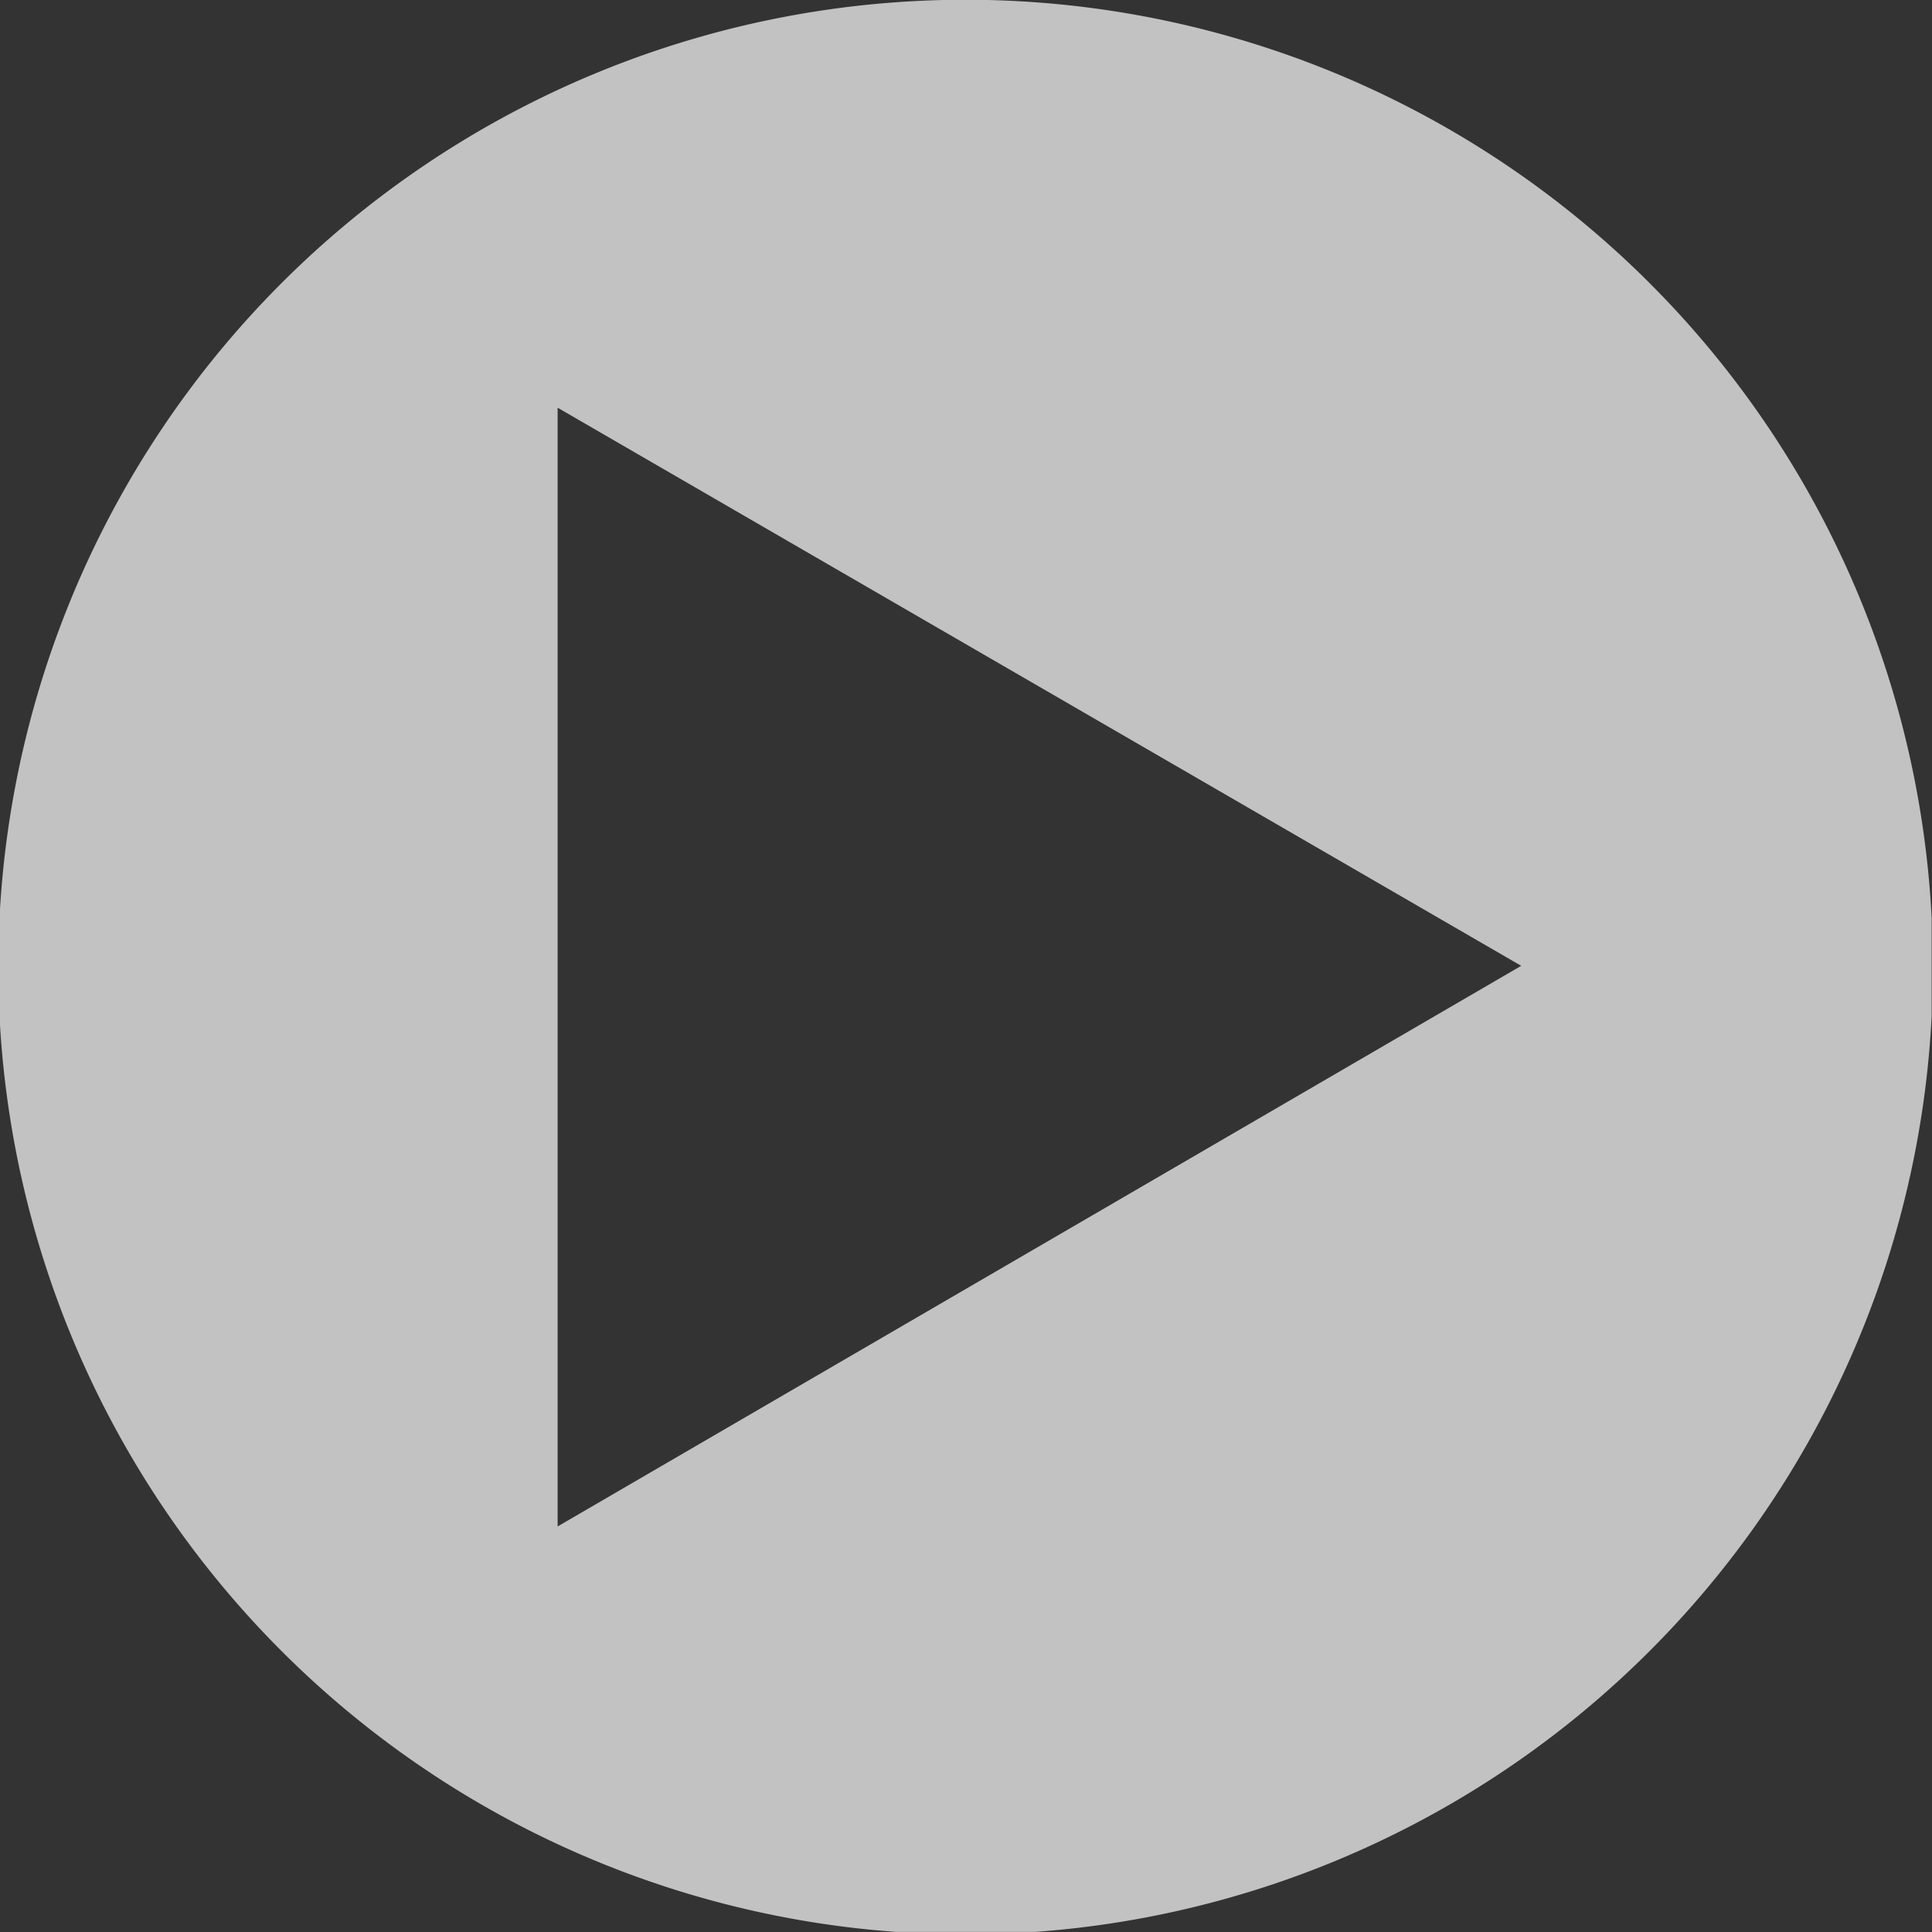 <svg xmlns="http://www.w3.org/2000/svg" width="102.9" height="102.9"><rect width="100%" height="100%" fill="#333333" stroke="none"/><defs><clipPath id="b" clipPathUnits="userSpaceOnUse"><path d="M438.4 731.7h77.2v-77.2h-77.2z" transform="translate(-460.7 -670.7)"/></clipPath><clipPath id="a" clipPathUnits="userSpaceOnUse"><path d="M0 4246h1920V0H0Z" transform="matrix(1.333 0 0 -1.333 0 5661.3)"/></clipPath></defs><g clip-path="url(#a)" opacity=".7" transform="translate(-584.5 -4685.7)"><path fill="#fff" d="M0 0v44.7l38.5-22.3Zm16.3 61a38.6 38.6 0 1 1 0-77.3 38.6 38.6 0 0 1 0 77.3" clip-path="url(#b)" transform="matrix(1.333 0 0 -1.333 614.2 4767)"/></g></svg>